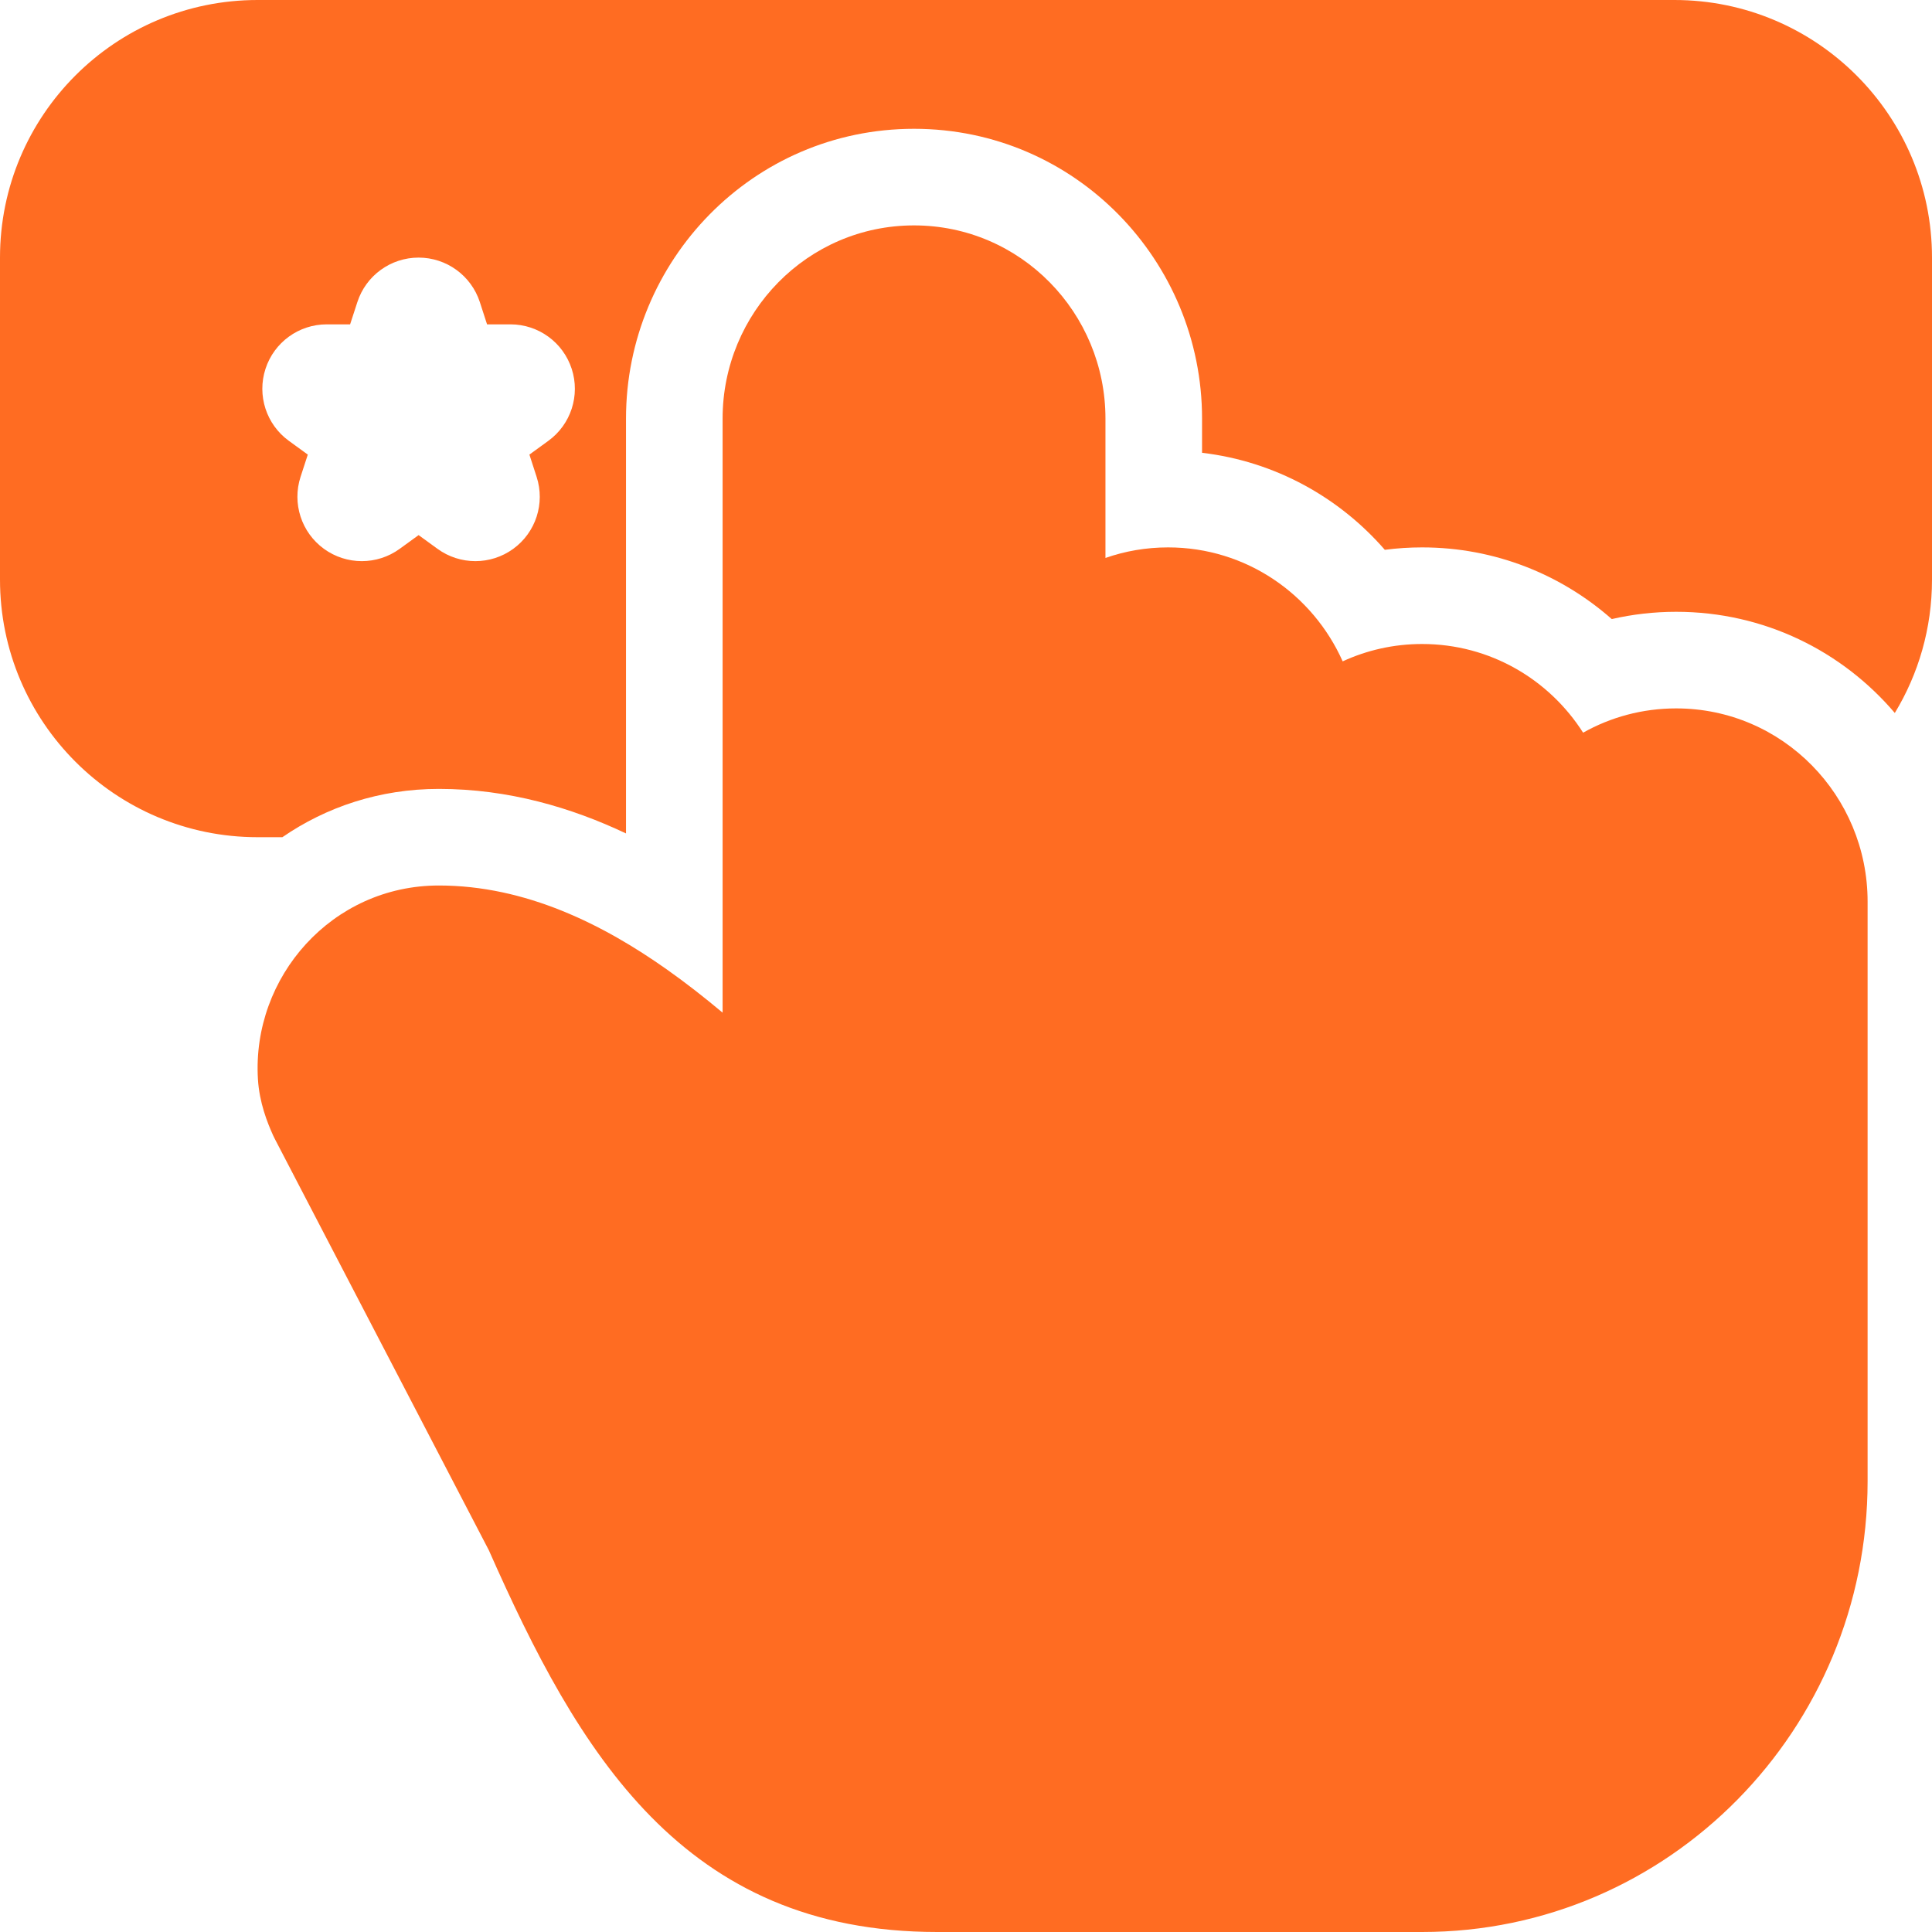 <?xml version="1.0" encoding="UTF-8"?> <svg xmlns="http://www.w3.org/2000/svg" width="60" height="60" viewBox="0 0 60 60" fill="none"><g clip-path="url(#clip0_183_27)"><path fill-rule="evenodd" clip-rule="evenodd" d="M0 8C0 3.582 3.582 0 8 0H52C56.418 0 60 3.582 60 8V18C60 19.516 59.578 20.934 58.845 22.142C57.216 20.228 54.796 19 52.055 19C51.368 19 50.698 19.078 50.055 19.226C48.491 17.848 46.436 17 44.165 17C43.773 17 43.387 17.025 43.007 17.075C41.594 15.45 39.602 14.329 37.331 14.062V13C37.331 8.099 33.395 4 28.386 4C23.377 4 19.441 8.099 19.441 13V25.883C17.751 25.083 15.795 24.5 13.629 24.5C11.794 24.5 10.133 25.06 8.769 26H8C3.582 26 0 22.418 0 18V8ZM14.902 9.382C14.634 8.558 13.866 8 13 8C12.133 8 11.365 8.558 11.098 9.382L10.873 10.073H10.147C9.28 10.073 8.512 10.631 8.245 11.455C7.977 12.279 8.27 13.182 8.971 13.691L9.559 14.118L9.334 14.809C9.067 15.633 9.36 16.536 10.061 17.045C10.762 17.554 11.711 17.554 12.412 17.045L13 16.618L13.588 17.045C14.289 17.554 15.238 17.554 15.939 17.045C16.64 16.536 16.933 15.633 16.665 14.809L16.441 14.118L17.029 13.691C17.73 13.182 18.023 12.279 17.755 11.455C17.487 10.631 16.719 10.073 15.853 10.073H15.126L14.902 9.382Z" fill="#FF6C22"></path><path d="M28.386 7C25.077 7 22.441 9.713 22.441 13V31.449C21.886 30.984 21.307 30.529 20.709 30.107C18.74 28.716 16.333 27.5 13.629 27.5C10.309 27.5 7.821 30.339 8.01 33.511C8.054 34.245 8.302 34.862 8.482 35.262C8.498 35.297 8.514 35.331 8.532 35.364L15.182 48.145C17.953 54.408 21.198 60 29.106 60H44.165C51.832 60 58 53.706 58 46L58 28C58 24.713 55.364 22 52.055 22C51.003 22 50.018 22.274 49.165 22.754C48.112 21.103 46.276 20 44.165 20C43.282 20 42.448 20.193 41.698 20.539C40.771 18.461 38.705 17 36.276 17C35.593 17 34.939 17.115 34.331 17.328V13C34.331 9.713 31.695 7 28.386 7Z" fill="#FF6C22"></path></g><defs><clipPath id="clip0_183_27"><rect width="60" height="60" fill="white"></rect></clipPath></defs></svg> 